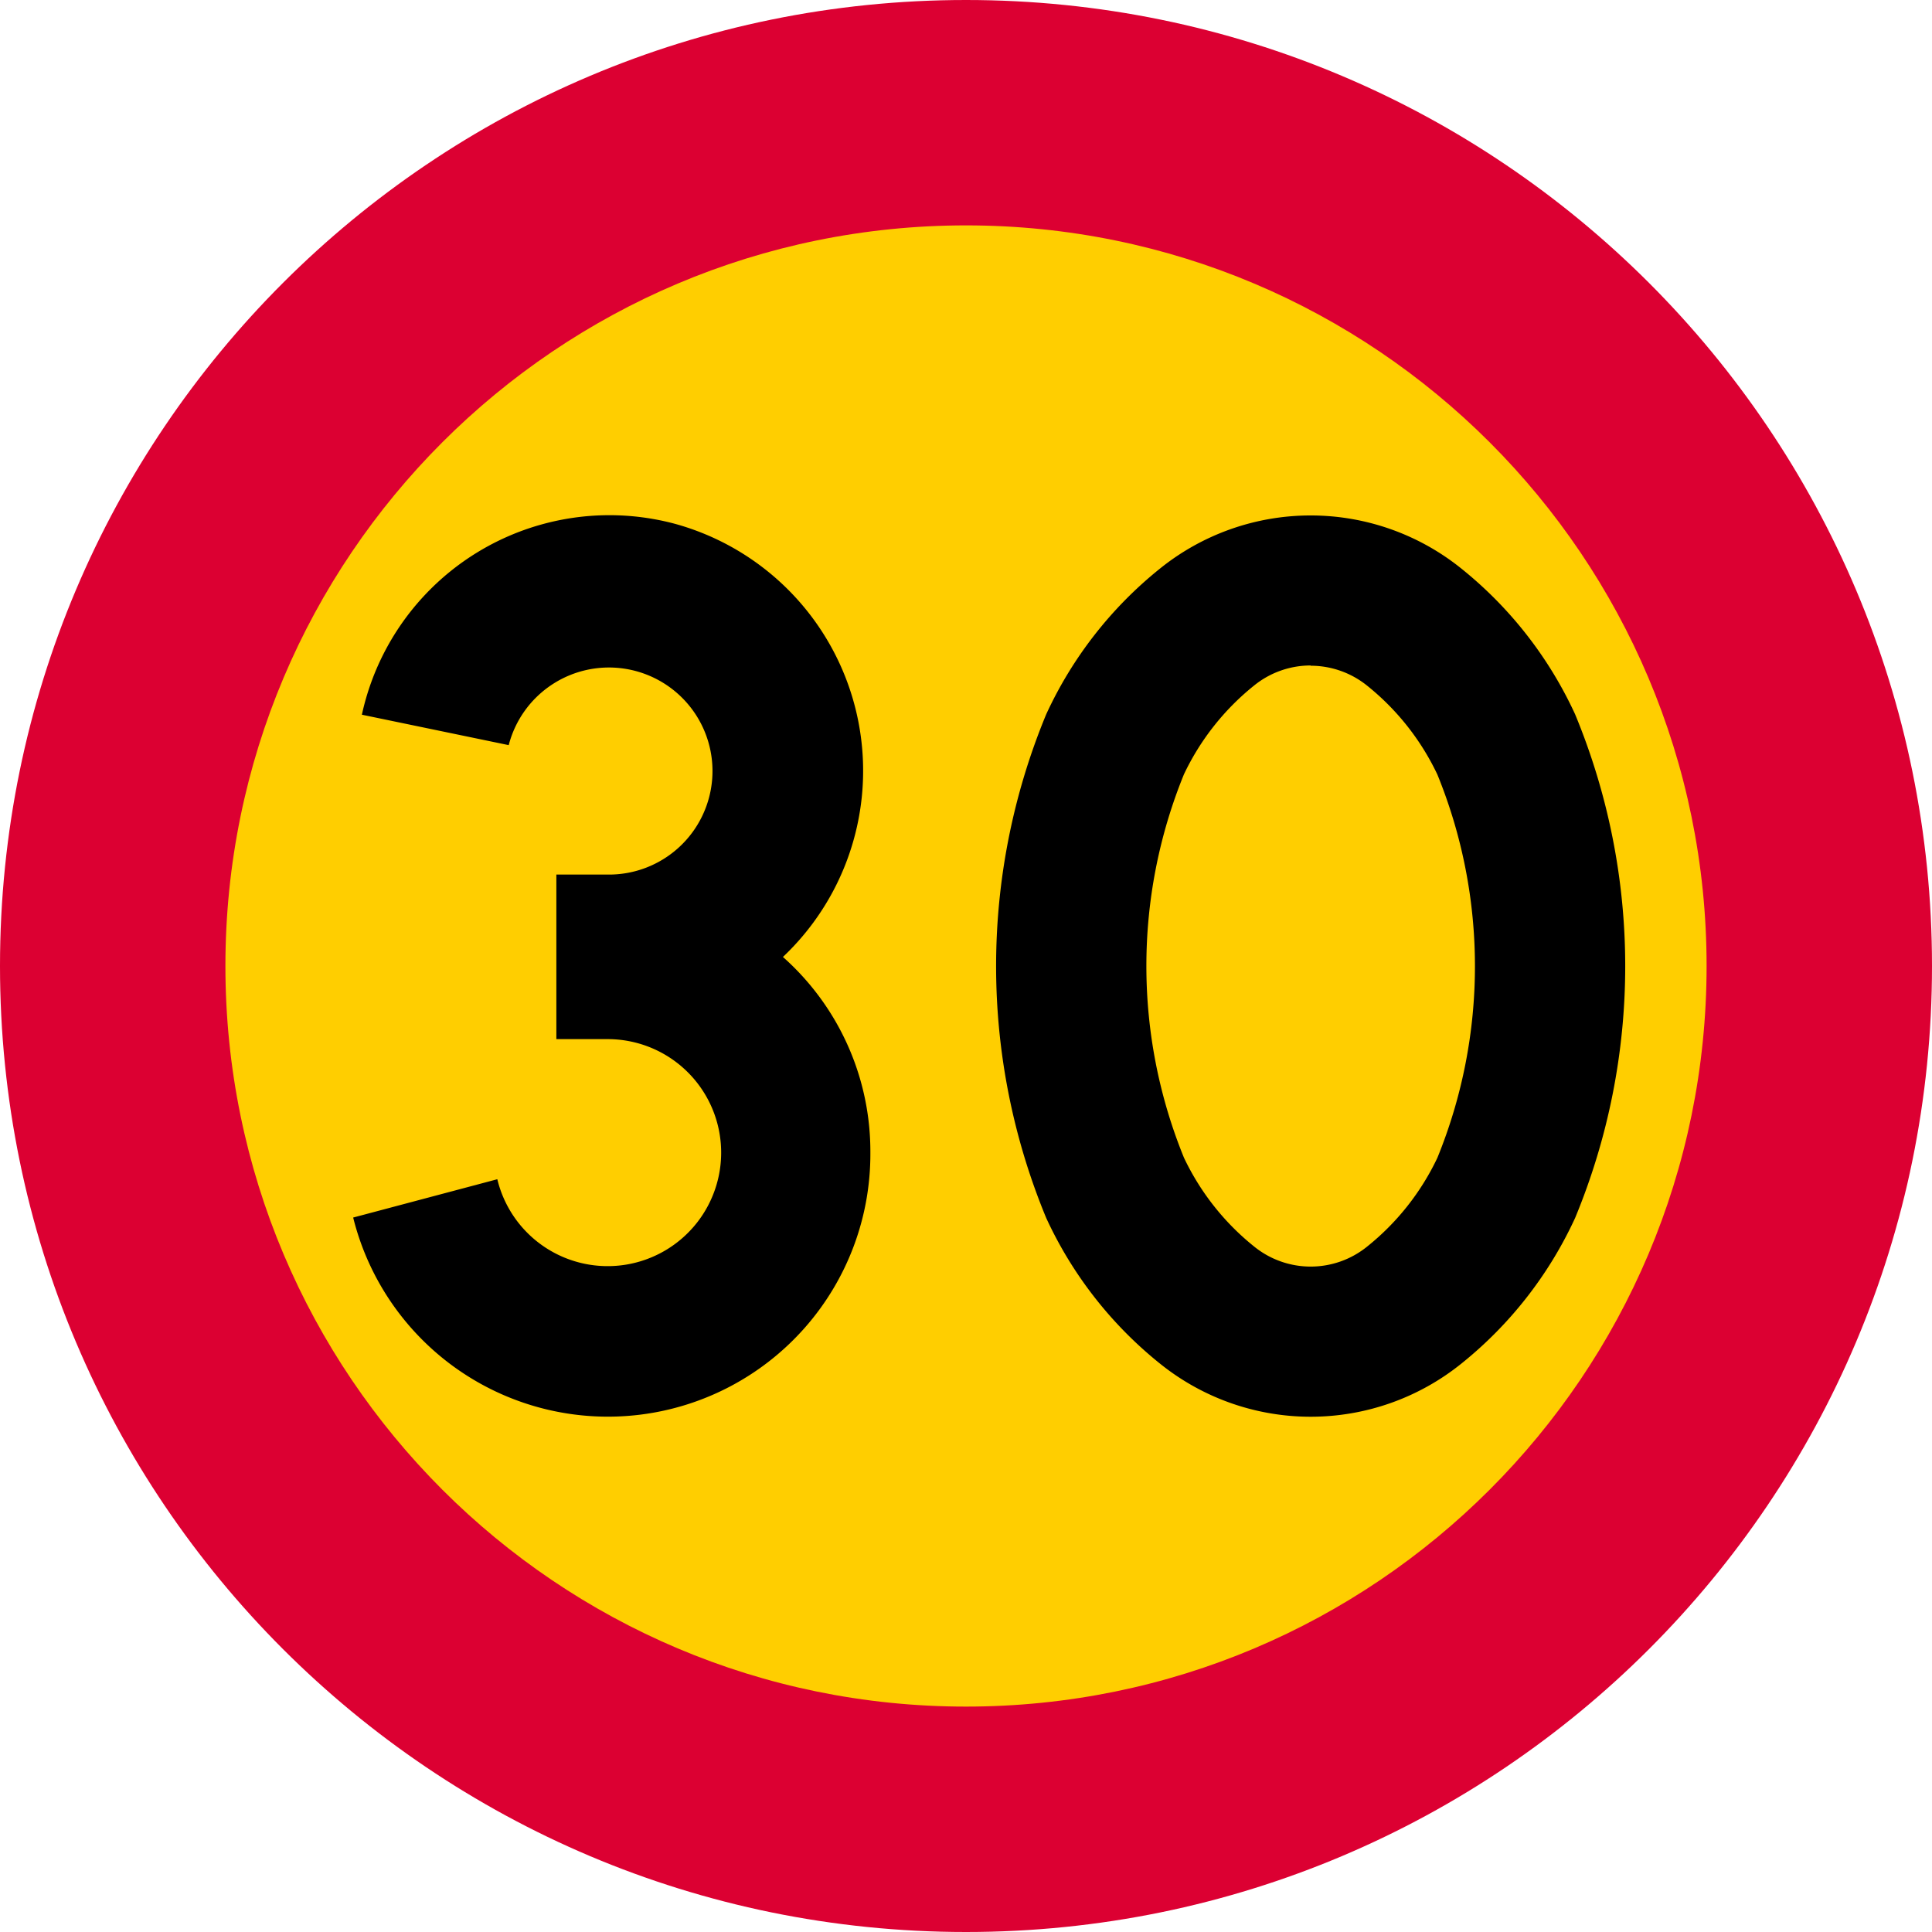 <svg xmlns="http://www.w3.org/2000/svg" viewBox="0 0 1000 1000"><defs><style>.a{fill:#dc0032;}.b{fill:#ffce00;}</style></defs><title>C31-1 korkortonline.se</title><path class="a" d="M500.2,1000.2c-276.14,0-500-223.86-500-500S224.06.2,500.2.2s500,223.86,500,500-223.86,500-500,500Z" transform="translate(-0.2 -0.2)"/><path class="b" d="M500.2,883.53c-211.71,0-383.33-171.62-383.33-383.33S288.49,116.86,500.2,116.86,883.53,288.49,883.53,500.2,711.91,883.53,500.2,883.53Z" transform="translate(-0.2 -0.2)"/><path d="M450.7,596.92a134.55,134.55,0,0,0-45.26-101.4,132.59,132.59,0,0,0-55.72-224.15,131.12,131.12,0,0,0-162.21,98.76l76,15.75a53.59,53.59,0,1,1,51.69,67H288.17v85.17h26.55a58.75,58.75,0,1,1-57.11,72.52L183,630.4A135.86,135.86,0,0,0,450.7,596.92ZM678.6,267a124.26,124.26,0,0,0-78,27.5,208.4,208.4,0,0,0-58.88,75.41,340.53,340.53,0,0,0,0,260.72A208.35,208.35,0,0,0,600.6,706a124.37,124.37,0,0,0,156,0,208.22,208.22,0,0,0,58.87-75.37,340.55,340.55,0,0,0,0-260.73,208.32,208.32,0,0,0-58.87-75.4,124.3,124.3,0,0,0-78-27.5Zm0,77.78a46.55,46.55,0,0,1,29.25,10.34,130.67,130.67,0,0,1,36.34,46,262.7,262.7,0,0,1,0,198.35,130.48,130.48,0,0,1-36.34,45.94,46.44,46.44,0,0,1-58.5,0A130.62,130.62,0,0,1,613,599.39,262.82,262.82,0,0,1,613,401a130.69,130.69,0,0,1,36.35-46,46.49,46.49,0,0,1,29.25-10.35Z" transform="translate(-0.2 -0.2)"/></svg>
